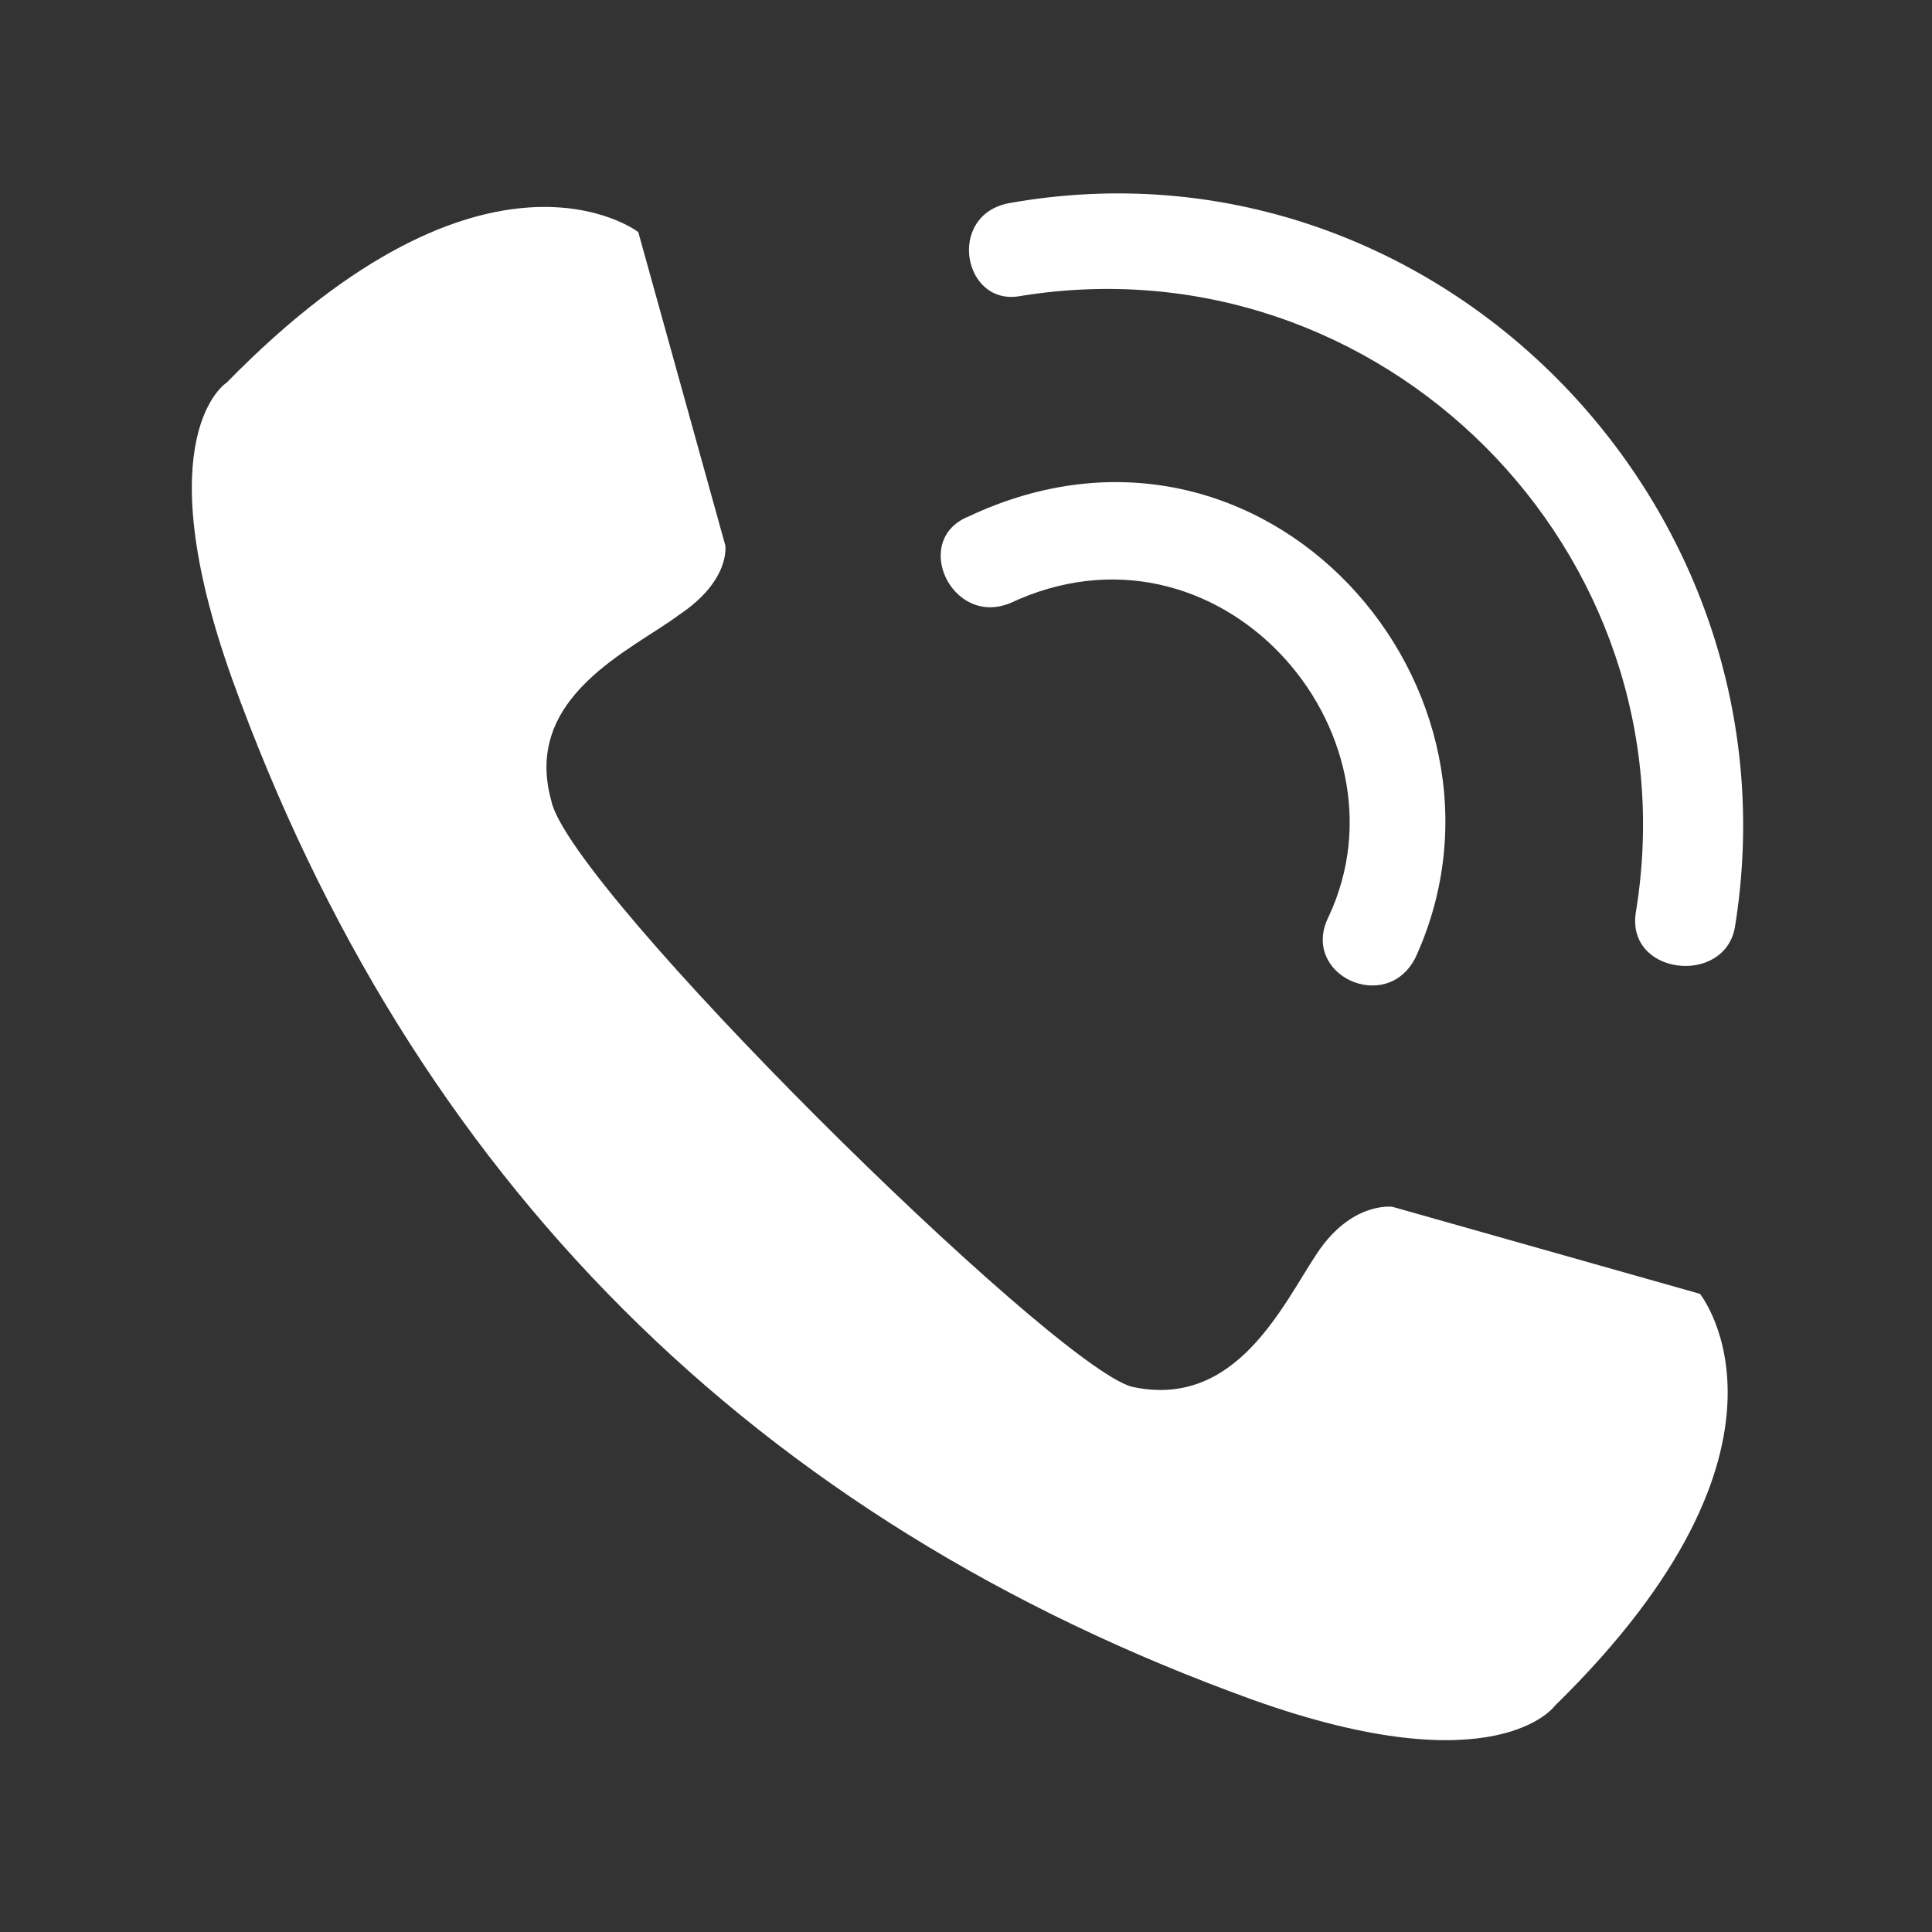 <?xml version="1.0" encoding="UTF-8"?>
<svg fill="#FFFFFF" width="100pt" height="100pt" version="1.1" viewBox="0 0 100 100" xmlns="http://www.w3.org/2000/svg">
 <rect x="0" y="0" width="100" height="100" fill="#333333" stroke="none"/>
 <path d="m11.711 19.82s-4.203 2.703 0.301 15.316c9.309 25.824 27.027 43.543 52.852 52.852 12.613 4.504 15.617 0.301 15.617 0.301 13.812-13.512 7.508-21.32 7.508-21.32l-15.914-4.504s-2.102-0.301-3.902 2.402c-1.801 2.703-4.203 8.109-9.609 6.906-4.203-1.203-29.129-25.824-30.031-30.332-1.5-5.406 4.203-7.809 6.606-9.609 2.703-1.801 2.402-3.606 2.402-3.606l-4.504-16.215s-7.809-6.008-21.32 7.809zm40.539 11.41c-3.004 1.203-5.106-3.305-2.102-4.504 15.316-7.207 29.43 9.008 23.125 22.824-1.5 3.004-6.008 0.902-4.504-2.102 4.504-9.609-5.707-21.32-16.516-16.215zm0.602-15.914c-3.004 0.602-3.902-4.203-0.602-4.805 21.922-3.902 41.141 15.617 37.539 37.539-0.602 3.004-5.707 2.402-5.106-0.902 3.004-18.617-13.215-34.836-31.832-31.832z" fill-rule="evenodd"/>
</svg>
